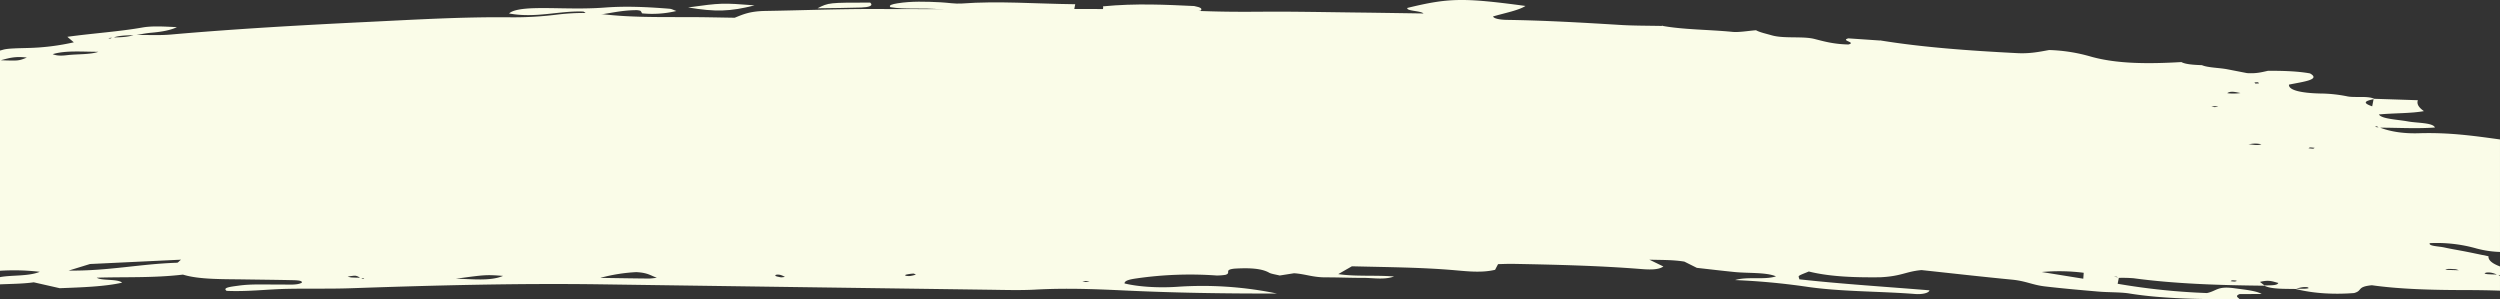 <svg xmlns="http://www.w3.org/2000/svg" width="1667.956" height="199.754" viewBox="0 0 1667.956 199.754">
  <rect x="0" y="0" width="1667.956" height="199.754" fill="#333333" stroke="none"/>
  <g id="Group_10712" data-name="Group 10712" transform="translate(83.592 -630.759)">
    <path id="Path_20750" data-name="Path 20750" d="M18.472,66.394a154.871,154.871,0,0,0,30.783-3.787c-1.375-1.166-2.636-2.238-4.321-3.666,16.449-2.29,34.586-3.471,50.088-6.213,6.753-1.194,15.212-.6,23.017-.233-3.776,1.838-9.305,3.045-16.9,3.7-3.553.306-6.721.949-10.011,1.486,7.684,0,15.8.362,22.753-.25,43.285-3.8,87.63-6.3,132.307-8.463,30.939-1.5,61.742-3.347,93.466-3.058a229.5,229.5,0,0,0,30.6-1.619c10-1.254,20.83-1.782,30.593-.583,18.947,2.33,38.6,2.06,58.423,2.085,10.463.01,20.924.277,30.9.422,5.576-2.234,9.952-4.36,20.619-4.535,24.4-.4,48.809-1.362,73.181-1.29q64.47.186,128.92-.02c31.409-.077,62.99.577,94.233,1.548,11.659.36,22.713.366,34.291.275,20.951-.17,41.974.284,62.952.526,15.008.172,29.987.426,45.383.65-1.933-1.886-11.7-1.576-10.783-3.7,27.571-6.719,37.146-6.909,78.8-1.324-4.479,2.971-14.126,4.774-21.642,7.016.6,1.511,4.807,2.213,9.322,2.282,25.718.394,50.712,1.851,75.752,3.384,9.009.549,18.551.467,27.856.675l-.45-.161c.326,0,.652,0,.978,0-.118.035-.234.072-.355.107,14.048,2.564,31.306,2.469,46.663,4,4.169.415,10.378-.671,15.691-1.1,2.376,1.377,6.665,2.294,10.43,3.382,8.185,2.371,20.8.447,28.537,2.437,6.711,1.721,12.933,3.474,22.7,3.692,5.566-1.5-5.6-2.575-.081-4.095l21.807,1.49-.579-.117c.138-.021.252-.041.386-.062a1.665,1.665,0,0,1,.159.148c28.1,4.556,59.154,6.783,90.941,8.407,8.777.447,15.485-1.043,21.273-2.078a111.368,111.368,0,0,1,27.867,4.4c17.4,4.885,38.231,4.918,60.346,3.638,2.817,1.516,8.121,1.861,13.735,2.063,3.859,1.7,11.572,1.712,16.955,2.749,4.666.9,9.318,1.812,13.159,2.559,6.289.358,9.544-.586,14.031-1.561,9.419-.008,19.41.2,27.948,1.75,7.566,4.256-4.95,5.576-14.027,7.482-.448,3.856,8.882,5.665,20.8,5.93a94.069,94.069,0,0,1,18.22,1.924c4.828.989,13.677-.478,17.769,1.594l29.2.956c-.961,2.783.913,5.058,4.045,7.276-8.79,1.587-19.649,1.253-30.049,2.222,1.85,3.057,12.412,3.362,19.364,4.651,6.207,1.147,16.69.743,18.033,4.062-12.146.869-24.4.129-36.55.1,6.28,2.43,14.921,4.067,25.858,3.725,20.406-.635,37.29,1.829,54.094,4.136v75.06a68.73,68.73,0,0,1-15.417-2.241A97.128,97.128,0,0,0,1621.1,196.6c-1.007,2.021,6.111,2.078,9.642,2.87,4.476,1.007,9.535,1.815,14.255,2.743,4.685.924,9.253,1.9,15.275,3.133-.252,2.753,2.762,4.948,7.68,6.807v5.769l-1-.123a2.445,2.445,0,0,0,1,.6v9.9c-7.629-.266-15.321-.385-23.337-.39-21.446-.012-43.6-.591-62.14-3.225-10.35,1.018-5.976,3.608-11.875,5.208-14.215,1.09-27.534.178-39.149-2.741l-.1.027c-7.786-.123-16.121.125-20.616-2.179-30.14-.305-59.732-1.263-87.291-4.985a92.68,92.68,0,0,0-9.815-.243c-.233,1.2-.467,2.4-.765,3.936a445.1,445.1,0,0,0,59.587,6.191c6.676-1.451,6.86-4.754,18.136-3.224,7.012.95,14.783,1.685,18.34,3.842l-14.729.076c-3.632,1.472-.4,2.482.09,3.542-25.375-.206-50.728-.232-73.768-3.971-5.627-.912-13.646-.669-20.245-1.229-12.143-1.033-24.315-2.105-35.981-3.474-8.419-.988-12.5-3.593-21.969-4.508-20.721-2-41.009-4.317-60.31-6.38-10.739.977-13.2,4.142-27.849,4.809-13.956.12-32.2-.053-47.359-3.863-2.994,1.28-5.218,2.005-6.44,2.837-.751.519-.017,1.2.115,2.379,27.713,3.084,57.792,4.96,86.833,7.348-.453,1.95-5.262,2.782-9.426,2.455-24.338-1.918-50.734-1.485-73.745-5.037a466.178,466.178,0,0,0-46.533-4.269c8.331-2.52,19.716.053,27.3-2.484-6.607-2.813-18.525-1.968-27.678-2.889-8.67-.87-17.144-1.886-25.112-2.772-3.184-1.59-5.9-2.941-8.343-4.165-7.605-1.258-15.636-1.065-23.346-1.287,3.223,1.565,6.444,3.127,9.348,4.532-3.162,2.266-8.818,2.187-14.747,1.712-27.891-2.227-56.624-2.911-85.421-3.455-3.384-.063-6.826.115-10.138.179-.71,1.356-1.341,2.562-1.976,3.781-8.469,2.061-17.829,1.088-26.294.339-22.53-1.994-45.755-2.078-69.241-2.68-3.307,1.891-6.1,3.5-9.107,5.219,11.441,1.724,24.827.575,37.238,1.588-6.542,2.371-14.128.881-20.83.916-8.136.04-16.307-.366-24.454-.333-9.051.036-13.717-2.231-21.443-2.749L853.8,218.19c-2.329-.593-5.736-1.1-7.055-1.871-4.879-2.841-12.982-3.343-23.209-2.709-7.31.809-1.742,2.889-5.945,4.129a39.207,39.207,0,0,1-5.736.453,249.748,249.748,0,0,0-53.949,1.978c-3.992.584-7.683,1.357-7.642,3.314,9.546,2.315,22.869,3.033,34.8,2.258A245.852,245.852,0,0,1,852,230.22c-35.584.056-68.957-.482-102.129-2.061-19.532-.932-38.958-1.666-59.007-.565-10.054.552-20.889.22-31.325.078q-129.374-1.757-258.733-3.594c-56.039-.785-111.555.7-167.033,2.617-13.786.478-27.958.1-41.876.389-13.613.279-26.672,1.973-40.688,1.345-3.108-2.222,3.269-2.811,8.009-3.474,8.691-1.217,18.264-.663,27.53-.749,5.321-.051,11.8.6,14.651-1.276.44-1.459-3.5-1.572-6.594-1.64-10.457-.228-20.939-.324-31.408-.486-15.081-.233-30.658.11-41.331-3.216-19.879,2.339-38.914,1.449-57.483,2.065,3.069,2.175,14.026.636,16.863,3.328-11.817,2.617-26.508,3.108-41.611,3.676l-17.324-3.93c-6.7.98-14.6,1.028-22.509,1.366v-4.827c.1-.018.209-.031.311-.05,7.666-1.4,18.84-.395,26.248-3.5A148.726,148.726,0,0,0,0,215.026V68.1c.725-.177,1.433-.363,2.112-.564,3.22-.947,10.713-.963,16.36-1.145m1641.807,150.95c1.821.112,3.707.155,5.578.212a16.628,16.628,0,0,0-3.508-1.19c-2.395-.44-4.386-.175-4.665.521a8.586,8.586,0,0,0,2.6.456m-19.847-2.656a10.081,10.081,0,0,0-2.282-.718c-2.317-.031-5.255-.59-6.635.437l8.917.281m-53.538-95.355c-.882-.742-1.709-.848-2.159-.285a17.949,17.949,0,0,0,2.159.285m-4.212-14.008c.406-2.09.672-3.457.928-4.774-4.861,1.056-8.342,2.226-.928,4.774m-38.344,27.691c-1.028-.1-2.048-.244-3.093-.259-.324,0-.729.342-1.091.53,1.028.1,2.034.257,3.077.279.325,0,.733-.358,1.106-.55M1537.375,227a11.613,11.613,0,0,0,2.821-.325c.2-.679-1.553-.991-4.15-.647a28.284,28.284,0,0,0-4.115.989c1.818.005,3.643.022,5.444-.018M1506.394,89.272a19.515,19.515,0,0,0-2.286.115c.228.25.456.5.671.757l2.389-.143c-.229-.25-.27-.535-.774-.729m4.463,135.563c3.712-.172,8.573.184,9.2-1.688-3.363-.793-6.04-2.321-12.249-.672,1.037.8,2.046,1.582,3.045,2.361m-2.063-94.2a19.451,19.451,0,0,0-8.612.069c2.9-.031,5.494,1.041,8.612-.069M1491,222.218c2.2-.423,1.521-.762-1.719-.819-.312,0-.708.358-1.058.551a18.605,18.605,0,0,0,2.778.268m3.8-125.78c-3.128-.573-6.473-1.58-8.766.05-.279.2,5.6.582,8.766-.05m-17.364,9.406q1.286-.1,2.569-.206a12.046,12.046,0,0,0-2.076-.413,21.053,21.053,0,0,0-2.529.187l2.036.431m-64.55,113.608a1.257,1.257,0,0,0-.546-.4,11.707,11.707,0,0,0-1.868-.179c.811.192,1.612.385,2.414.579m-22.676-3.086a129.809,129.809,0,0,0-28.01-.506c10.31,1.662,19.349,3.117,27.733,4.467m-1.9-9.179-225.174.445Zm-63.58-4.224M724.255,222.524c.893-.069,1.786-.142,2.69-.211a12.53,12.53,0,0,0-2.131-.433,22.436,22.436,0,0,0-2.675.192q1.057.228,2.116.452M607.123,218.53a18.555,18.555,0,0,0,3.947-.977,9.485,9.485,0,0,0-1.523-.657,28.651,28.651,0,0,0-5.076.717c-1.4.519.036,1.054,2.651.918m-89.75-.136c.271.4,2.273.754,3.736,1.035a17,17,0,0,0,2.566-.312A12.388,12.388,0,0,0,520.7,217.8c-1.959-.456-3.836-.151-3.331.6m-84.207,1.822a41.715,41.715,0,0,0,5.071-.565c-4.173-1.391-5.933-3.36-13.8-3.721a113.54,113.54,0,0,0-23.989,3.84c12.358.179,22.534.357,32.718.446m-97.523-1.783c-11.461-.819-11.461-.819-31.572,1.9,11.656.2,23.3,1.689,31.572-1.9m-92.631,1.733a12.842,12.842,0,0,0-1.883-.267c.777.643,1.518.743,1.883.267m-8.657-.689c1.88.127,3.856.149,5.8.2a6.879,6.879,0,0,0-2.876-1.326c-1.076-.167-3.519.324-5.352.521a11.643,11.643,0,0,0,2.423.609M73.57,60.056a3.368,3.368,0,0,0,1.1-.506c-2.528.187-2.941.388-1.1.506m2.439-.723c5.032-.037,9.592-.374,12.98-1.465-4.933.1-9.758.264-12.98,1.465m42.055,150.339c.825-.028,1.262-.913,2.723-2.052l-60.753,2.9c-5.342,1.642-9.789,3.012-14.217,4.375,26.085.344,47.257-4.4,72.246-5.228M44.794,71.18c6.884-.8,15.726-.341,20.855-2.253-10.453.029-21.824-1.059-30.48,1.583,3.023,1.3,6.631,1.018,9.625.67M17.913,72.8C9.787,71.734,5.371,73.33.467,74.576c11.939.411,11.939.411,17.446-1.778" transform="translate(-83.592 596.383)" fill="#fafce8"/>
    <path id="Path_20751" data-name="Path 20751" d="M644.166,436.632c-13.351-1.289-24.878.161-34.6-1.528-1.281-1.3,1.116-1.978,4.766-2.57,9.177-1.489,18.89-1.181,28.647-.686,4.748.242,9.958,1.134,14.04.829,24.737-1.843,48.818.16,75.871.467-.325,1.673-.527,2.709-.781,4.016-12.519.39-24.707.8-36.763,2.152-19.5,2.191-38.665,1.274-51.183-2.68" transform="translate(-99.116 200.436)" fill="#fafce8"/>
    <path id="Path_20753" data-name="Path 20753" d="M552.122,446.368c7.489-3.772,7.489-3.772,35.162-3.791,2.43,2.185-1.053,3.118-6.055,3.295-9.307.326-18.757.338-29.108.5" transform="translate(-90.294 189.912)" fill="#fafce8"/>
    <path id="Path_20761" data-name="Path 20761" d="M396.4,434.194a11.81,11.81,0,0,0-2.315-.422c-11.431.02-18.985,2.507-28.392,3.348-6.434.073-4.8-1.383-7.424-2.41-16.3-.631-31.635,4.565-49.513,1.275,2.451-2.367,9.1-3.337,17.336-3.54,5.808-.141,11.735-.01,17.588.089,9.75.164,19.189.254,29.005-.495,14.375-1.1,29-.337,43.148.8,1.491.119,2.4.768,4.545,1.5a69.135,69.135,0,0,1-22.946,1.563,5.219,5.219,0,0,0-1.03-1.7" transform="translate(-52.698 203.76)" fill="#fafce8"/>
    <path id="Path_20764" data-name="Path 20764" d="M494.387,440.093c-16.187,4.159-26.213,4.472-44.384,1.383,22.092-3.023,22.859-3.045,44.384-1.383" transform="translate(-74.519 194.233)" fill="#fafce8"/>
    <path id="Path_20765" data-name="Path 20765" d="M838.234,429.285c4.758.92,5.477,1.869,4.277,3.076-19.531,3.752-39.875,6.2-62.815,2.656-4.234-1.783-1.7-3.383-2.3-5.533,22.079-2.121,42.029-1.075,60.834-.2" transform="translate(-125.063 205.505)" fill="#fafce8"/>
  </g>
</svg>
